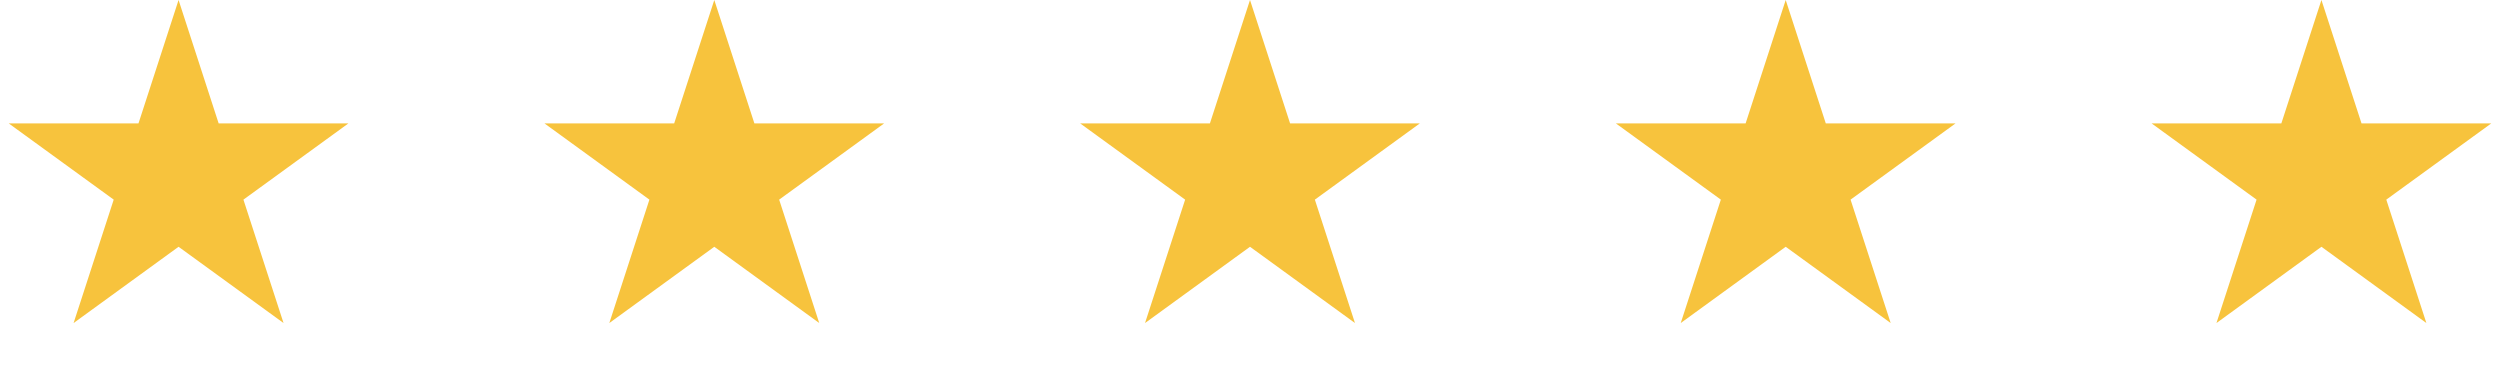 <svg preserveAspectRatio="none" width="100%" height="100%" overflow="visible" style="display: block;" viewBox="0 0 89 13" fill="none" xmlns="http://www.w3.org/2000/svg">
<g id="Group 13681">
<path id="Star 1" d="M6.357 0L7.784 4.393L12.403 4.393L8.666 7.107L10.094 11.5L6.357 8.785L2.62 11.5L4.048 7.107L0.311 4.393L4.93 4.393L6.357 0Z" fill="#F7C33D"/>
<path id="Star 2" d="M25.429 0L26.856 4.393L31.475 4.393L27.738 7.107L29.165 11.5L25.429 8.785L21.692 11.5L23.119 7.107L19.383 4.393L24.001 4.393L25.429 0Z" fill="#F7C33D"/>
<path id="Star 3" d="M44.5 0L45.927 4.393L50.546 4.393L46.809 7.107L48.237 11.5L44.5 8.785L40.763 11.5L42.191 7.107L38.454 4.393L43.073 4.393L44.5 0Z" fill="#F7C33D"/>
<path id="Star 4" d="M63.571 0L64.998 4.393L69.617 4.393L65.88 7.107L67.308 11.5L63.571 8.785L59.834 11.5L61.262 7.107L57.525 4.393L62.144 4.393L63.571 0Z" fill="#F7C33D"/>
<path id="Star 5" d="M82.643 0L84.07 4.393L88.689 4.393L84.952 7.107L86.379 11.5L82.643 8.785L78.906 11.5L80.334 7.107L76.597 4.393L81.216 4.393L82.643 0Z" fill="#F7C33D"/>
</g>
</svg>
